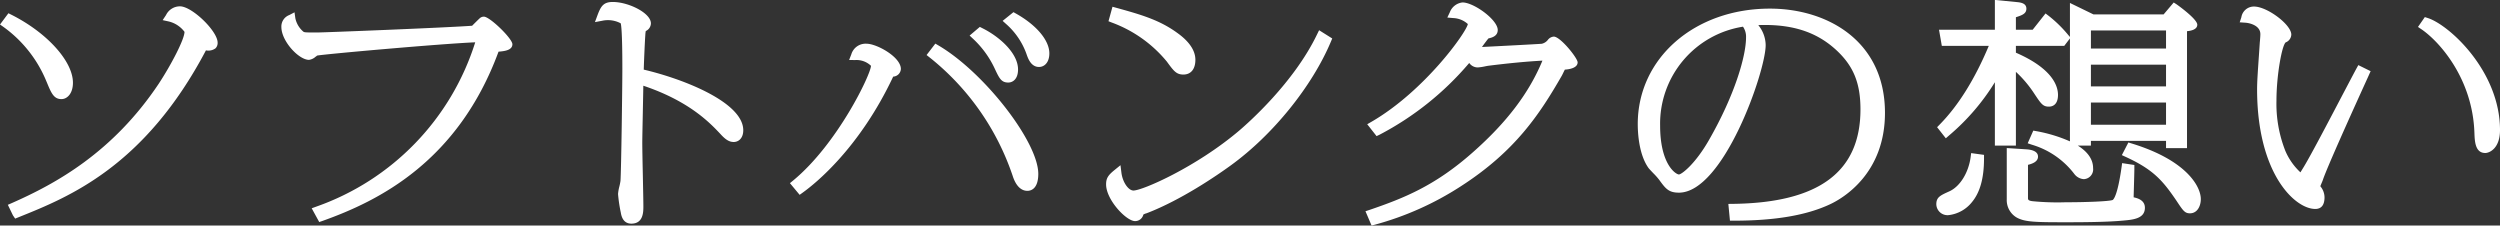 <svg xmlns="http://www.w3.org/2000/svg" width="481.56" height="43.44" viewBox="0 0 481.56 43.44">
  <rect x="0" y="0" width="481.56" height="43.44" fill="#333333" stroke="none"/>
  <defs>
    <style>
      .cls-1 {
        fill: #fff;
        fill-rule: evenodd;
      }
    </style>
  </defs>
  <path id="txt_hamburger-menu_06.svg" class="cls-1" d="M2139.89,1487.5a2.983,2.983,0,0,0-2.69,1.68l-0.65.98,1.15,0.25a5.362,5.362,0,0,1,3.06,2c0,1.45-2.62,6.43-4.96,9.99-8.85,13.24-19.78,19.24-28.31,23l-0.76.33,0.98,2.03,0.43,0.63,0.69-.28c9.67-3.88,24.25-9.74,36.06-32.13a2.32,2.32,0,0,0,1.84-.39,1.46,1.46,0,0,0,.41-1.1C2147.14,1492.27,2142.2,1487.5,2139.89,1487.5Zm-25.75,14.41,0.1,0.23c0.86,2.08,1.34,3.23,2.82,3.23,1.1,0,2.21-1.08,2.21-3.15,0-4.13-4.97-9.63-11.83-13.09l-0.6-.3-1.62,2.17,0.67,0.47A24.19,24.19,0,0,1,2114.14,1501.91Zm84.3-12.42a1.151,1.151,0,0,0-.78.28c-0.22.19-1.06,1.03-1.5,1.47-5.07.37-28.51,1.3-29.96,1.3-2.29,0-2.38-.02-2.6-0.21a4.611,4.611,0,0,1-1.49-2.54l-0.16-1.14-1.01.53a2.354,2.354,0,0,0-1.52,2.3c0,2.73,3.35,6.33,5.32,6.33a2.389,2.389,0,0,0,1.28-.61,1.214,1.214,0,0,0,.27-0.21c1.05-.25,24.06-2.3,30.47-2.56a49.19,49.19,0,0,1-30.62,31.65l-0.88.32,1.45,2.65,0.64-.22c10.84-3.86,26.1-11.43,33.9-32.6,1.24-.09,2.67-0.31,2.67-1.43C2203.92,1493.71,2199.57,1489.49,2198.44,1489.49Zm30.78,10.2c0.06-1.87.2-5.17,0.3-6.61a6.351,6.351,0,0,1,.09-0.82,1.671,1.671,0,0,0,.99-1.48c0-1.99-4.31-4.12-7.35-4.12-1.79,0-2.29.82-2.94,2.55l-0.49,1.33,1.39-.26a5.217,5.217,0,0,1,1.1-.12,5.163,5.163,0,0,1,2.47.61c0.08,0.22.32,1.5,0.32,8.76,0,3.33-.21,19.42-0.36,21.6a10.834,10.834,0,0,1-.22,1.09,8.425,8.425,0,0,0-.25,1.43,28.554,28.554,0,0,0,.53,3.57c0.22,1.42.91,2.14,2.04,2.14,2.31,0,2.31-2.27,2.31-3.36,0-.84-0.05-3.29-0.1-5.8-0.06-2.66-.11-5.4-0.11-6.4,0-.84.05-3.24,0.1-5.72,0.04-1.97.08-3.97,0.1-5.29,8.9,2.99,12.85,7.18,14.84,9.29,1,1.11,1.72,1.55,2.57,1.55,0.91,0,1.84-.7,1.84-2.26C2248.39,1506.07,2237.16,1501.56,2229.22,1499.69Zm56.78-4.65-0.61-.36-1.69,2.2,0.62,0.49a49.194,49.194,0,0,1,15.96,22.77c0.77,2.4,1.97,2.9,2.84,2.9,0.63,0,2.1-.32,2.1-3.27C2305.22,1513.63,2294.81,1500.22,2286,1495.04Zm10.84,4.48c0.86,1.83,1.25,2.66,2.59,2.66,0.87,0,1.89-.66,1.89-2.52,0-3.13-3.57-6.32-6.89-7.96l-0.47-.24-1.97,1.67,0.65,0.61A18.523,18.523,0,0,1,2296.84,1499.52Zm4.07-10.63-0.47-.27-2.09,1.68,0.7,0.63a13.9,13.9,0,0,1,3.95,5.91c0.27,0.76.85,2.34,2.36,2.34,0.99,0,1.99-.81,1.99-2.62C2307.35,1494.06,2304.89,1491.12,2300.91,1488.89Zm-28.78,5.81a2.87,2.87,0,0,0-2.93,2.06l-0.42,1.07,1.15,0.02a4.029,4.029,0,0,1,3.06,1.1c0,1.57-6.4,15.01-14.99,22.1l-0.62.51,1.87,2.25,0.61-.44c2.45-1.76,10.93-8.57,17.41-22.33a1.559,1.559,0,0,0,1.48-1.47C2278.75,1497.25,2274.1,1494.7,2272.13,1494.7Zm86.79-1.8c-4.48,9.32-13.27,17.06-14.98,18.52-8.26,7.02-18.64,11.56-20.39,11.56-0.99,0-2.1-1.64-2.32-3.45l-0.18-1.43-1.12.91c-1.22.99-1.65,1.56-1.65,2.79,0,2.96,3.88,7.07,5.58,7.07a1.628,1.628,0,0,0,1.6-1.26,2.284,2.284,0,0,1,.62-0.25c6.7-2.57,13.56-7.29,16.19-9.2,8.12-5.87,15.69-15.24,19.31-23.85l0.26-.62-2.53-1.59Zm-28.94,5.24c1.33,1.82,1.83,2.5,3.19,2.5,1.45,0,2.31-1.06,2.31-2.84s-1.18-3.54-3.5-5.19c-3.47-2.53-7.1-3.54-11.7-4.82l-0.77-.21-0.77,2.79,0.66,0.26A24.787,24.787,0,0,1,2329.98,1498.14Zm74.54-4.81a1.587,1.587,0,0,0-1.15.64,2.064,2.064,0,0,1-1.17.74c-0.64.06-8.11,0.45-11.52,0.62,0.4-.55.99-1.35,1.25-1.65,0.7-.15,1.79-0.46,1.79-1.62,0-1.98-4.62-5.31-6.78-5.31a2.952,2.952,0,0,0-2.44,1.87l-0.49,1.04,1.14,0.1a4.438,4.438,0,0,1,2.81,1.15c-0.24,1.54-8.32,12.9-18.58,18.84l-0.8.46,1.8,2.29,0.57-.27a57.613,57.613,0,0,0,17.28-13.82,2,2,0,0,0,1.67.86,10.226,10.226,0,0,0,1.48-.23c0.23-.04.42-0.08,0.5-0.09,4.01-.5,7.37-0.82,10.45-0.99-2.58,6.24-6.87,11.89-13.42,17.67-7.28,6.45-13.3,8.83-19.85,11.07l-0.82.27,1.18,2.76,0.67-.18a58.45,58.45,0,0,0,16.45-7.34c10.57-6.79,15.26-13.95,19.5-21.31,0.05-.09.15-0.28,0.26-0.51s0.24-.5.35-0.7c0.82-.05,2.46-0.3,2.46-1.4C2409.11,1497.46,2405.78,1493.33,2404.52,1493.33Zm41.62-5.39c-14.51,0-25.45,9.56-25.45,22.24,0,1.68.21,5.87,2.08,8.47,0.13,0.17.51,0.57,0.92,1a13.352,13.352,0,0,1,1.1,1.23c1.26,1.73,1.83,2.51,3.83,2.51,8.58,0,16.71-23.34,16.71-28.42a6.2,6.2,0,0,0-1.42-3.85c0.37-.02.78-0.03,1.24-0.03,5.87,0,10.27,1.56,13.86,4.91,3.26,3.05,4.58,6.34,4.58,11.35,0,12.05-8.04,18-24.58,18.2l-0.87.01,0.31,3.23h0.72c7.98,0,14.06-1.04,18.6-3.18,2.47-1.16,10.54-5.89,10.54-17.6C2468.31,1494.15,2457.18,1487.94,2446.14,1487.94Zm-11.72,25.29c-2.66,4.66-5.27,6.65-5.82,6.66-0.72-.1-3.6-2.11-3.6-9.41a18.91,18.91,0,0,1,15.96-19.06,3.36,3.36,0,0,1,.59,2.05C2441.55,1497.13,2439.34,1504.66,2434.42,1513.23Zm81.42,0.69-0.64-.2-1.26,2.44,0.76,0.35c5.27,2.42,7.1,4.52,9.75,8.42,1.27,1.92,1.61,2.44,2.6,2.44,1.44,0,2.1-1.42,2.1-2.74C2529.15,1522.16,2526.34,1517.13,2515.84,1513.92Zm0.37,10.37c0.01-.59.04-1.42,0.06-2.27,0.04-1.37.08-2.77,0.08-3.27v-0.69l-2.36-.36-0.11.8c-0.73,5.19-1.47,6.15-1.71,6.3-0.65.27-5.11,0.44-9.04,0.44a48.927,48.927,0,0,1-6.45-.21c-0.82-.11-0.82-0.34-0.82-0.63v-6.37c0.86-.21,1.93-0.61,1.93-1.58,0-1.24-1.73-1.37-2.3-1.41l-3.72-.24v9.87a3.871,3.871,0,0,0,1.86,3.48c1.64,0.94,3.77.94,10.12,0.94,3.2,0,7.59-.05,10.31-0.31,2.03-.17,4.32-0.37,4.32-2.48C2518.38,1524.94,2517.16,1524.48,2516.21,1524.29Zm-22.68-9.96v-14.21a22.269,22.269,0,0,1,3.47,4.09c1.4,2.11,1.73,2.61,2.9,2.61,0.52,0,1.74-.22,1.74-2.26,0-1.73-1.07-5.07-8.11-8.13v-1.32h9.32l1.09-1.43v19.83a28.381,28.381,0,0,0-6.44-1.96l-0.62-.11-1.08,2.44,0.83,0.28a15.962,15.962,0,0,1,8.13,5.6,2.508,2.508,0,0,0,1.85,1.03,1.889,1.889,0,0,0,1.79-2.13c0-1.84-1.24-3.26-2.94-4.33h2.52v-0.92h14.47v1.41h4.04v-22.53c0.95-.09,1.98-0.39,1.98-1.25,0-1.11-3.91-3.87-3.95-3.9l-0.59-.38-1.94,2.29h-13.53l-4.52-2.2v6.55l-0.31-.36a24.415,24.415,0,0,0-3.76-3.69l-0.63-.48-2.48,3.14h-3.23v-2.41c1.31-.41,2.02-0.74,2.02-1.65,0-1.09-1.18-1.21-1.97-1.28l-4.1-.4v5.74h-10.76l0.54,3.1h9.05c-2.7,6.43-5.88,11.53-9.47,15.17l-0.49.5,1.68,2.14,0.63-.55a42.81,42.81,0,0,0,8.82-10.25v12.21h4.05Zm14.45-18.7v-3.48h14.47v3.48h-14.47Zm14.47,10.4v4.27h-14.47v-4.27h14.47Zm0-7.29v4.18h-14.47v-4.18h14.47Zm-37.64,17.82c-0.41,3.01-2.06,5.66-4.11,6.58-1.77.8-2.5,1.13-2.5,2.5a2.155,2.155,0,0,0,2.36,2.08,6.718,6.718,0,0,0,4.45-2.44c1.6-1.88,2.38-4.65,2.38-8.48v-0.69l-2.48-.34Zm88.05-26.81-0.56-.18-1.32,1.9,0.67,0.45c3.37,2.29,9.84,9.39,10.2,19.92,0.06,1.65.13,3.91,2.1,3.91,0.74,0,2.83-.81,2.83-4.43C2586.78,1500.02,2577.02,1491.08,2572.86,1489.75Zm-13.74,9.74c-0.48.88-1.52,2.87-2.78,5.26-2.65,5.05-6.28,11.98-7.55,13.99-0.24.4-.39,0.63-0.45,0.74a12.153,12.153,0,0,1-2.91-4.14,24.746,24.746,0,0,1-1.71-9.67c0-4.79,1.03-10.56,1.77-11.22a1.68,1.68,0,0,0,1.09-1.51c0-1.91-4.64-5.4-7.19-5.4a2.446,2.446,0,0,0-2.43,2.06l-0.32.98,1.04,0.07c1.01,0.06,2.94.6,2.94,2.2,0,0.43-.05.88-0.07,1.2-0.02.22-.04,0.39-0.04,0.43l-0.17,2.51c-0.22,3.18-.35,5.09-0.35,6.47,0,16.3,7.3,23.07,11.2,23.07,1.19,0,1.79-.76,1.79-2.26a3.377,3.377,0,0,0-.67-1.94l-0.14-.18c0.1-.26.25-0.61,0.36-0.87l0.15-.39c0.3-.92,1.81-4.7,8.61-19.63l0.57-1.27-2.37-1.17Z" transform="translate(-2105.22 -1486.28)"/>
</svg>
